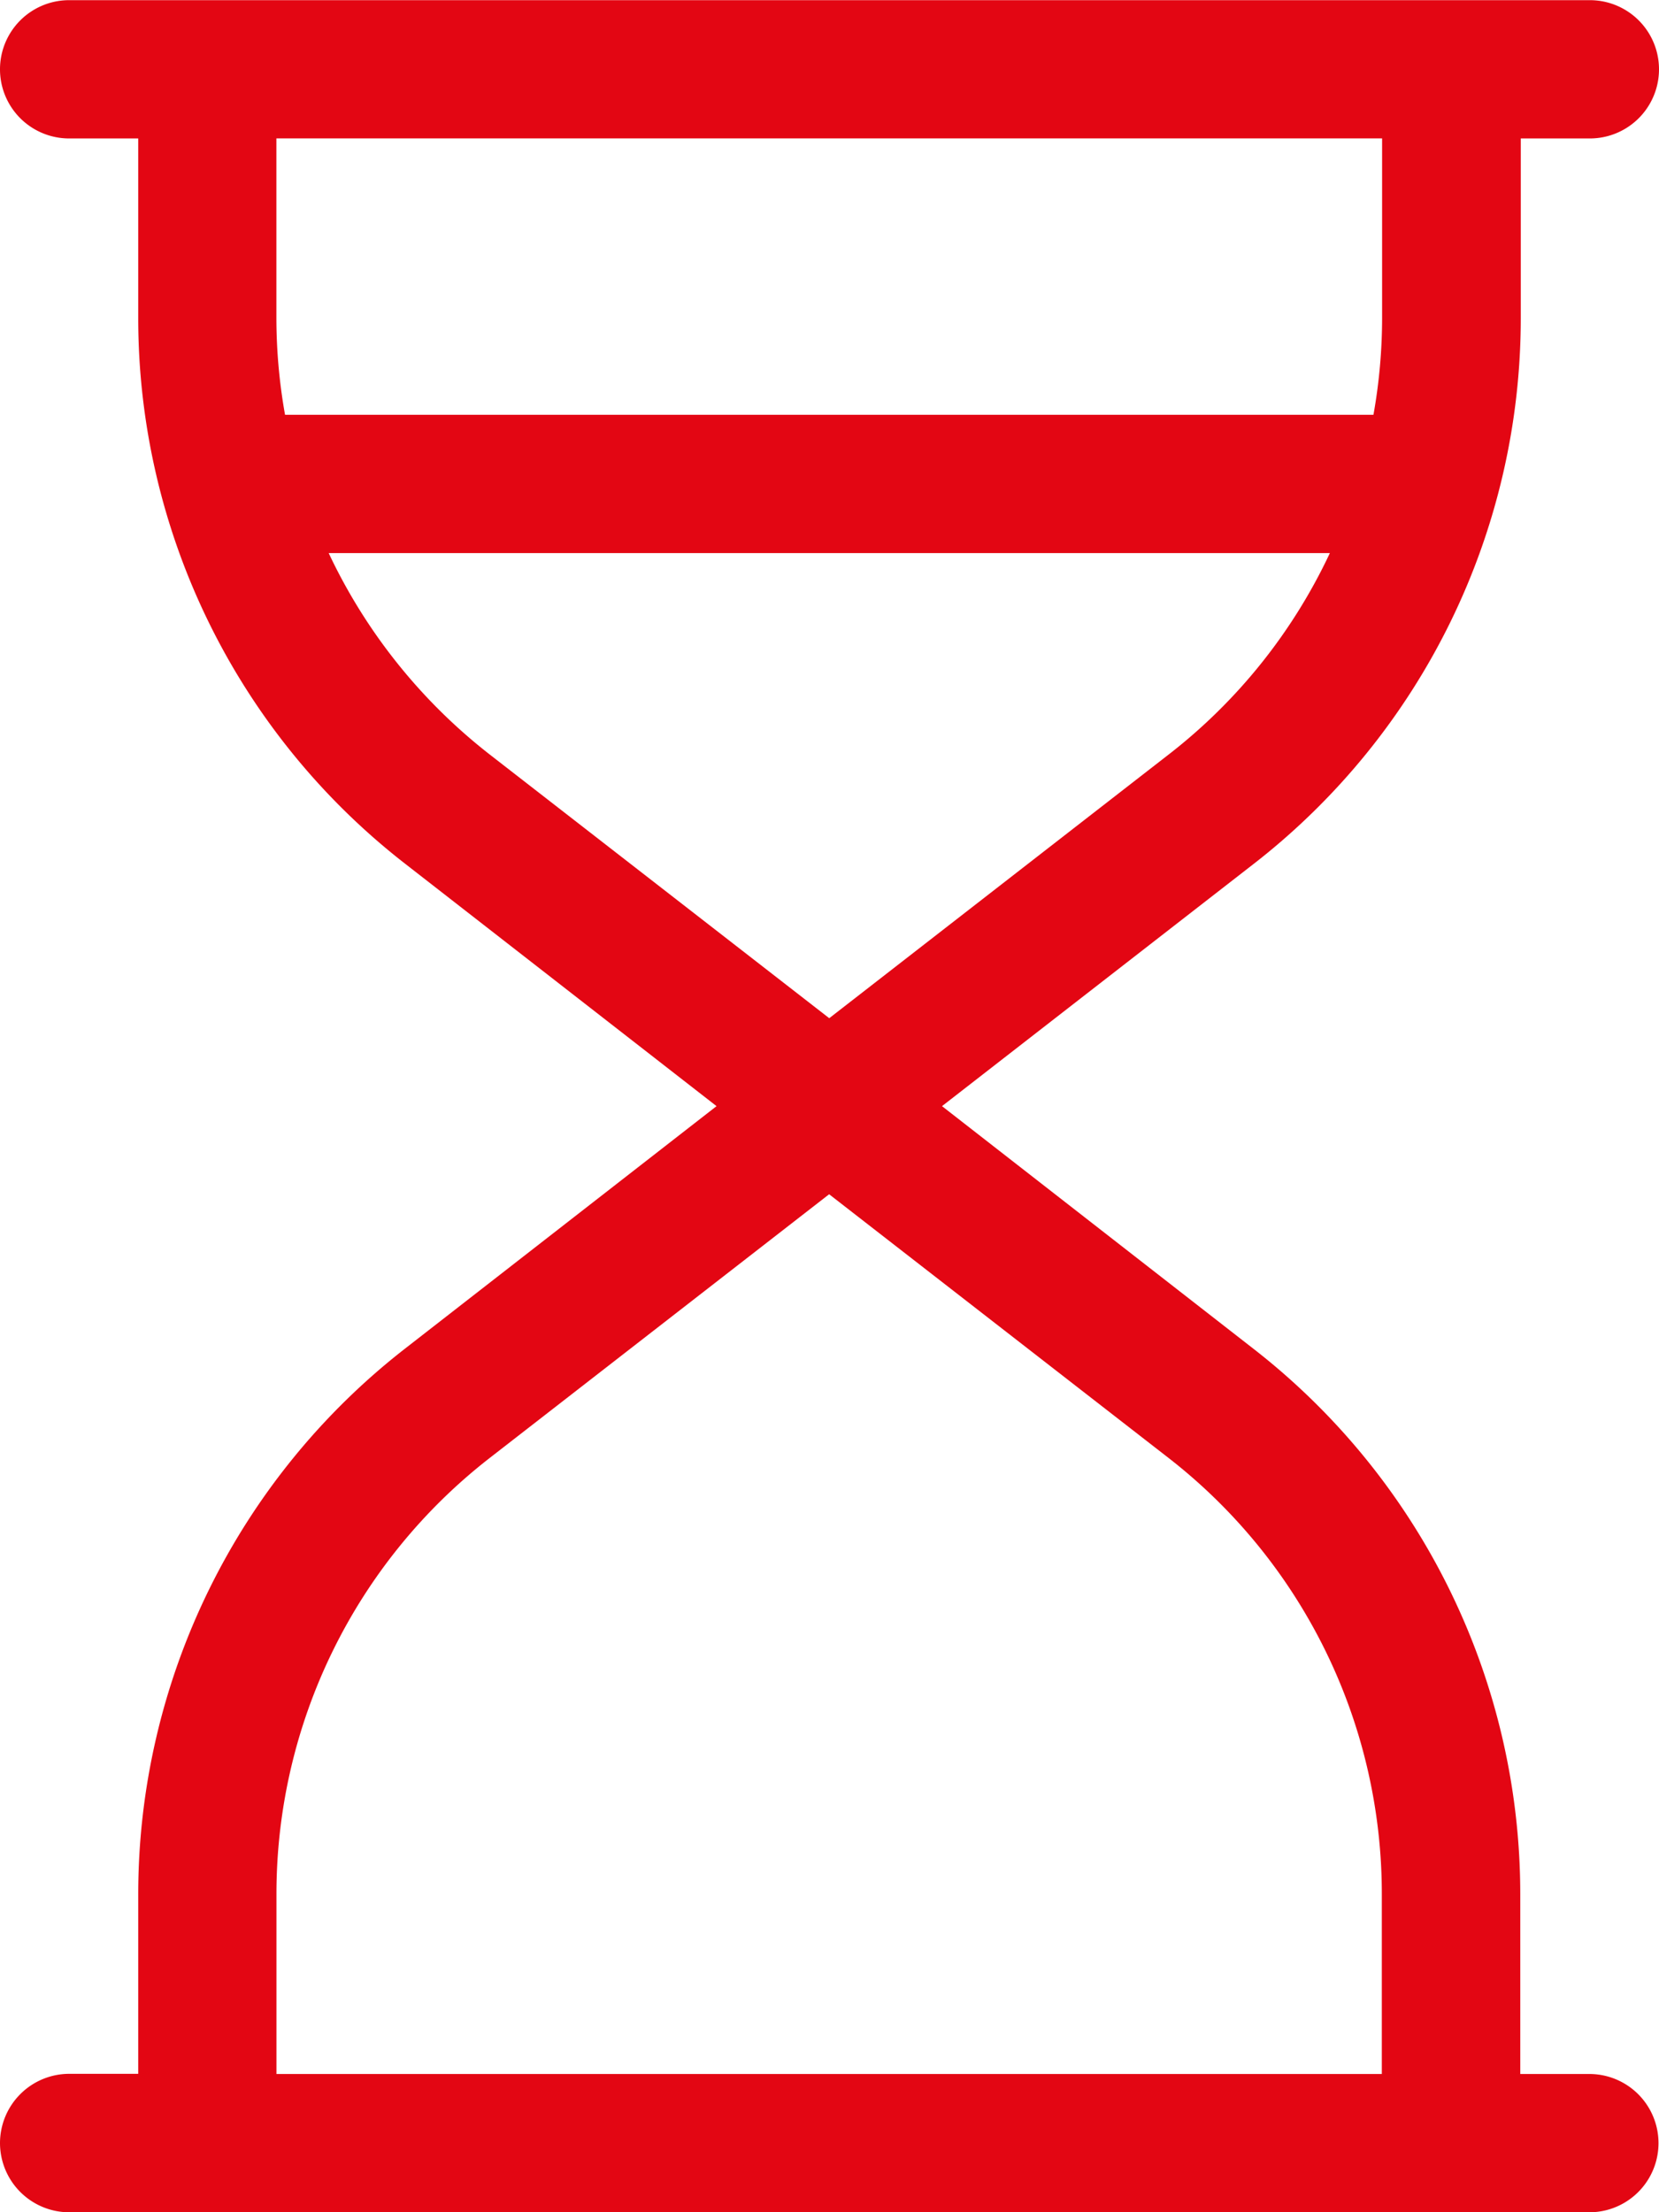 <?xml version="1.0" encoding="UTF-8"?> <svg xmlns="http://www.w3.org/2000/svg" width="29.573" height="39.42" viewBox="0 0 29.573 39.42"><path d="M0,38.188A1.235,1.235,0,0,0,1.232,39.42h27.1a1.232,1.232,0,1,0,0-2.464H27.1v-3.2a12.311,12.311,0,0,0-4.758-9.724L16.792,19.71l5.559-4.319a12.311,12.311,0,0,0,4.758-9.724v-3.2h1.232a1.232,1.232,0,0,0,0-2.464H1.232a1.232,1.232,0,0,0,0,2.464H2.464v3.2a12.311,12.311,0,0,0,4.758,9.724l5.551,4.319L7.222,24.029a12.322,12.322,0,0,0-4.758,9.724v3.2H1.232A1.235,1.235,0,0,0,0,38.188Zm4.928-1.232v-3.2a9.838,9.838,0,0,1,3.8-7.776l6.052-4.7,6.052,4.7a9.838,9.838,0,0,1,3.8,7.776v3.2Zm3.8-23.513A9.893,9.893,0,0,1,5.859,9.855H23.706a9.814,9.814,0,0,1-2.872,3.588l-6.052,4.7ZM5.081,7.391a9.841,9.841,0,0,1-.154-1.725v-3.2h19.71v3.2a9.841,9.841,0,0,1-.154,1.725Z" fill="#e30613"></path></svg> 